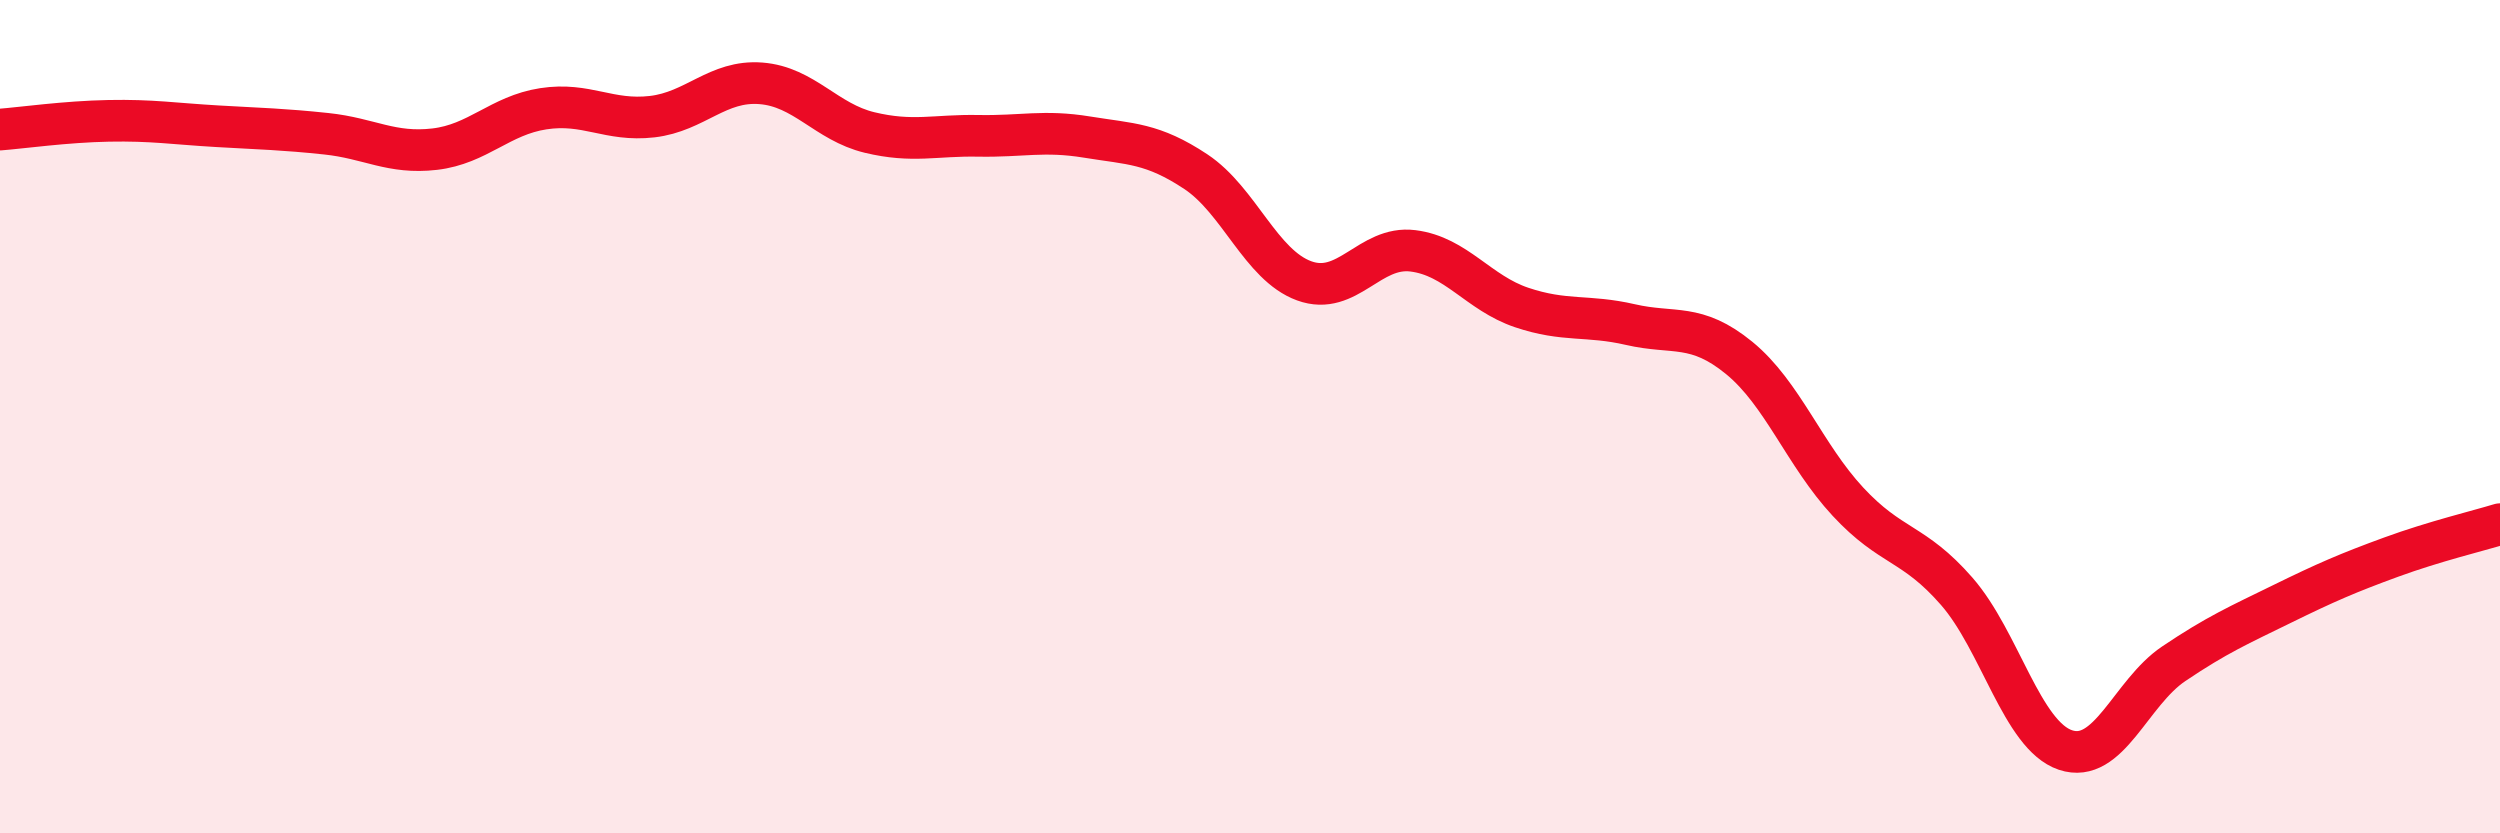 
    <svg width="60" height="20" viewBox="0 0 60 20" xmlns="http://www.w3.org/2000/svg">
      <path
        d="M 0,3.11 C 0.52,3.07 1.57,2.92 2.61,2.9 C 3.65,2.88 4.18,2.97 5.22,3.03 C 6.26,3.09 6.79,3.1 7.83,3.21 C 8.87,3.32 9.39,3.7 10.43,3.58 C 11.47,3.46 12,2.77 13.04,2.61 C 14.08,2.45 14.61,2.92 15.65,2.8 C 16.69,2.68 17.22,1.92 18.26,2 C 19.3,2.08 19.83,2.93 20.87,3.18 C 21.91,3.43 22.44,3.24 23.48,3.26 C 24.52,3.28 25.05,3.12 26.09,3.29 C 27.13,3.46 27.66,3.43 28.7,4.12 C 29.74,4.81 30.26,6.36 31.3,6.74 C 32.34,7.12 32.87,5.89 33.91,6.02 C 34.95,6.15 35.48,7.03 36.52,7.38 C 37.56,7.73 38.09,7.55 39.13,7.79 C 40.17,8.03 40.7,7.74 41.74,8.59 C 42.78,9.44 43.31,10.92 44.35,12.04 C 45.39,13.16 45.92,13 46.96,14.19 C 48,15.38 48.53,17.65 49.57,18 C 50.61,18.35 51.13,16.63 52.17,15.93 C 53.21,15.23 53.74,15 54.78,14.49 C 55.82,13.98 56.35,13.75 57.39,13.37 C 58.43,12.99 59.48,12.74 60,12.58L60 20L0 20Z"
        fill="#EB0A25"
        opacity="0.1"
        stroke-linecap="round"
        stroke-linejoin="round"
      />
      <path
        d="M 0,3.11 C 0.52,3.07 1.57,2.92 2.61,2.9 C 3.65,2.88 4.18,2.97 5.22,3.03 C 6.26,3.09 6.79,3.1 7.83,3.21 C 8.87,3.32 9.39,3.7 10.43,3.58 C 11.47,3.46 12,2.77 13.04,2.61 C 14.08,2.45 14.61,2.92 15.65,2.8 C 16.69,2.68 17.22,1.92 18.26,2 C 19.3,2.08 19.83,2.93 20.87,3.18 C 21.91,3.43 22.44,3.24 23.48,3.26 C 24.52,3.28 25.05,3.12 26.09,3.29 C 27.13,3.46 27.66,3.43 28.7,4.12 C 29.74,4.81 30.26,6.36 31.3,6.74 C 32.34,7.12 32.87,5.89 33.91,6.02 C 34.95,6.15 35.48,7.03 36.52,7.38 C 37.56,7.73 38.09,7.55 39.13,7.79 C 40.17,8.03 40.7,7.74 41.74,8.59 C 42.78,9.44 43.31,10.92 44.35,12.04 C 45.39,13.16 45.92,13 46.96,14.19 C 48,15.38 48.53,17.65 49.57,18 C 50.61,18.35 51.13,16.63 52.17,15.93 C 53.21,15.23 53.74,15 54.78,14.49 C 55.82,13.98 56.35,13.75 57.39,13.37 C 58.43,12.99 59.48,12.74 60,12.58"
        stroke="#EB0A25"
        stroke-width="1"
        fill="none"
        stroke-linecap="round"
        stroke-linejoin="round"
      />
    </svg>
  